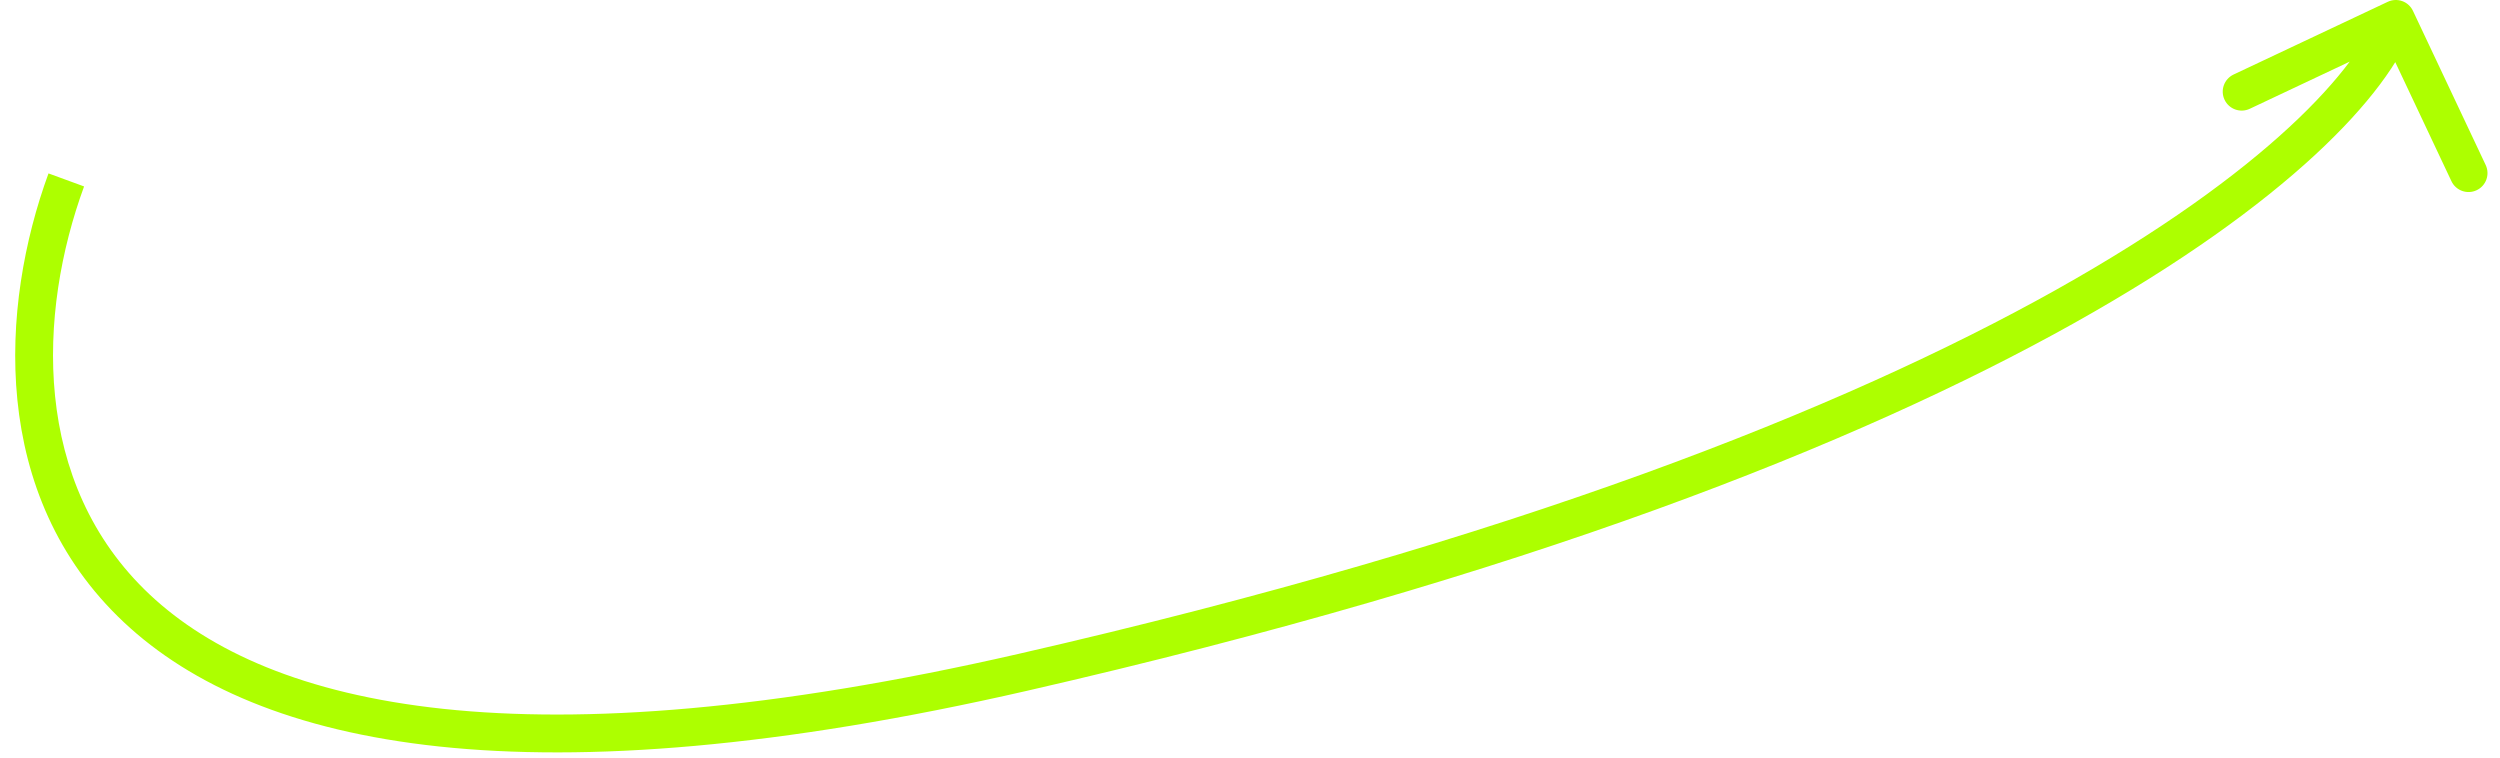 <?xml version="1.0" encoding="UTF-8"?> <svg xmlns="http://www.w3.org/2000/svg" width="132" height="40" viewBox="0 0 132 40" fill="none"> <path d="M127.404 0.573C127.169 0.074 126.573 -0.14 126.073 0.096L117.933 3.935C117.434 4.171 117.22 4.767 117.456 5.266C117.691 5.766 118.287 5.98 118.787 5.744L126.022 2.331L129.435 9.566C129.671 10.066 130.267 10.28 130.766 10.044C131.266 9.809 131.48 9.213 131.244 8.713L127.404 0.573ZM2.561 9.156C0.003 16.148 -0.59 26.158 6.54 32.854C13.631 39.512 27.965 42.488 54.223 36.475L53.777 34.525C27.635 40.512 14.219 37.321 7.91 31.396C1.64 25.508 1.997 16.518 4.439 9.844L2.561 9.156ZM54.223 36.475C80.488 30.46 98.125 23.431 109.513 17.06C115.207 13.875 119.352 10.846 122.235 8.179C125.1 5.53 126.78 3.181 127.441 1.338L125.559 0.662C125.054 2.069 123.638 4.158 120.877 6.711C118.135 9.248 114.126 12.188 108.537 15.315C97.358 21.569 79.912 28.54 53.777 34.525L54.223 36.475Z" fill="#ADFF00"></path> </svg> 